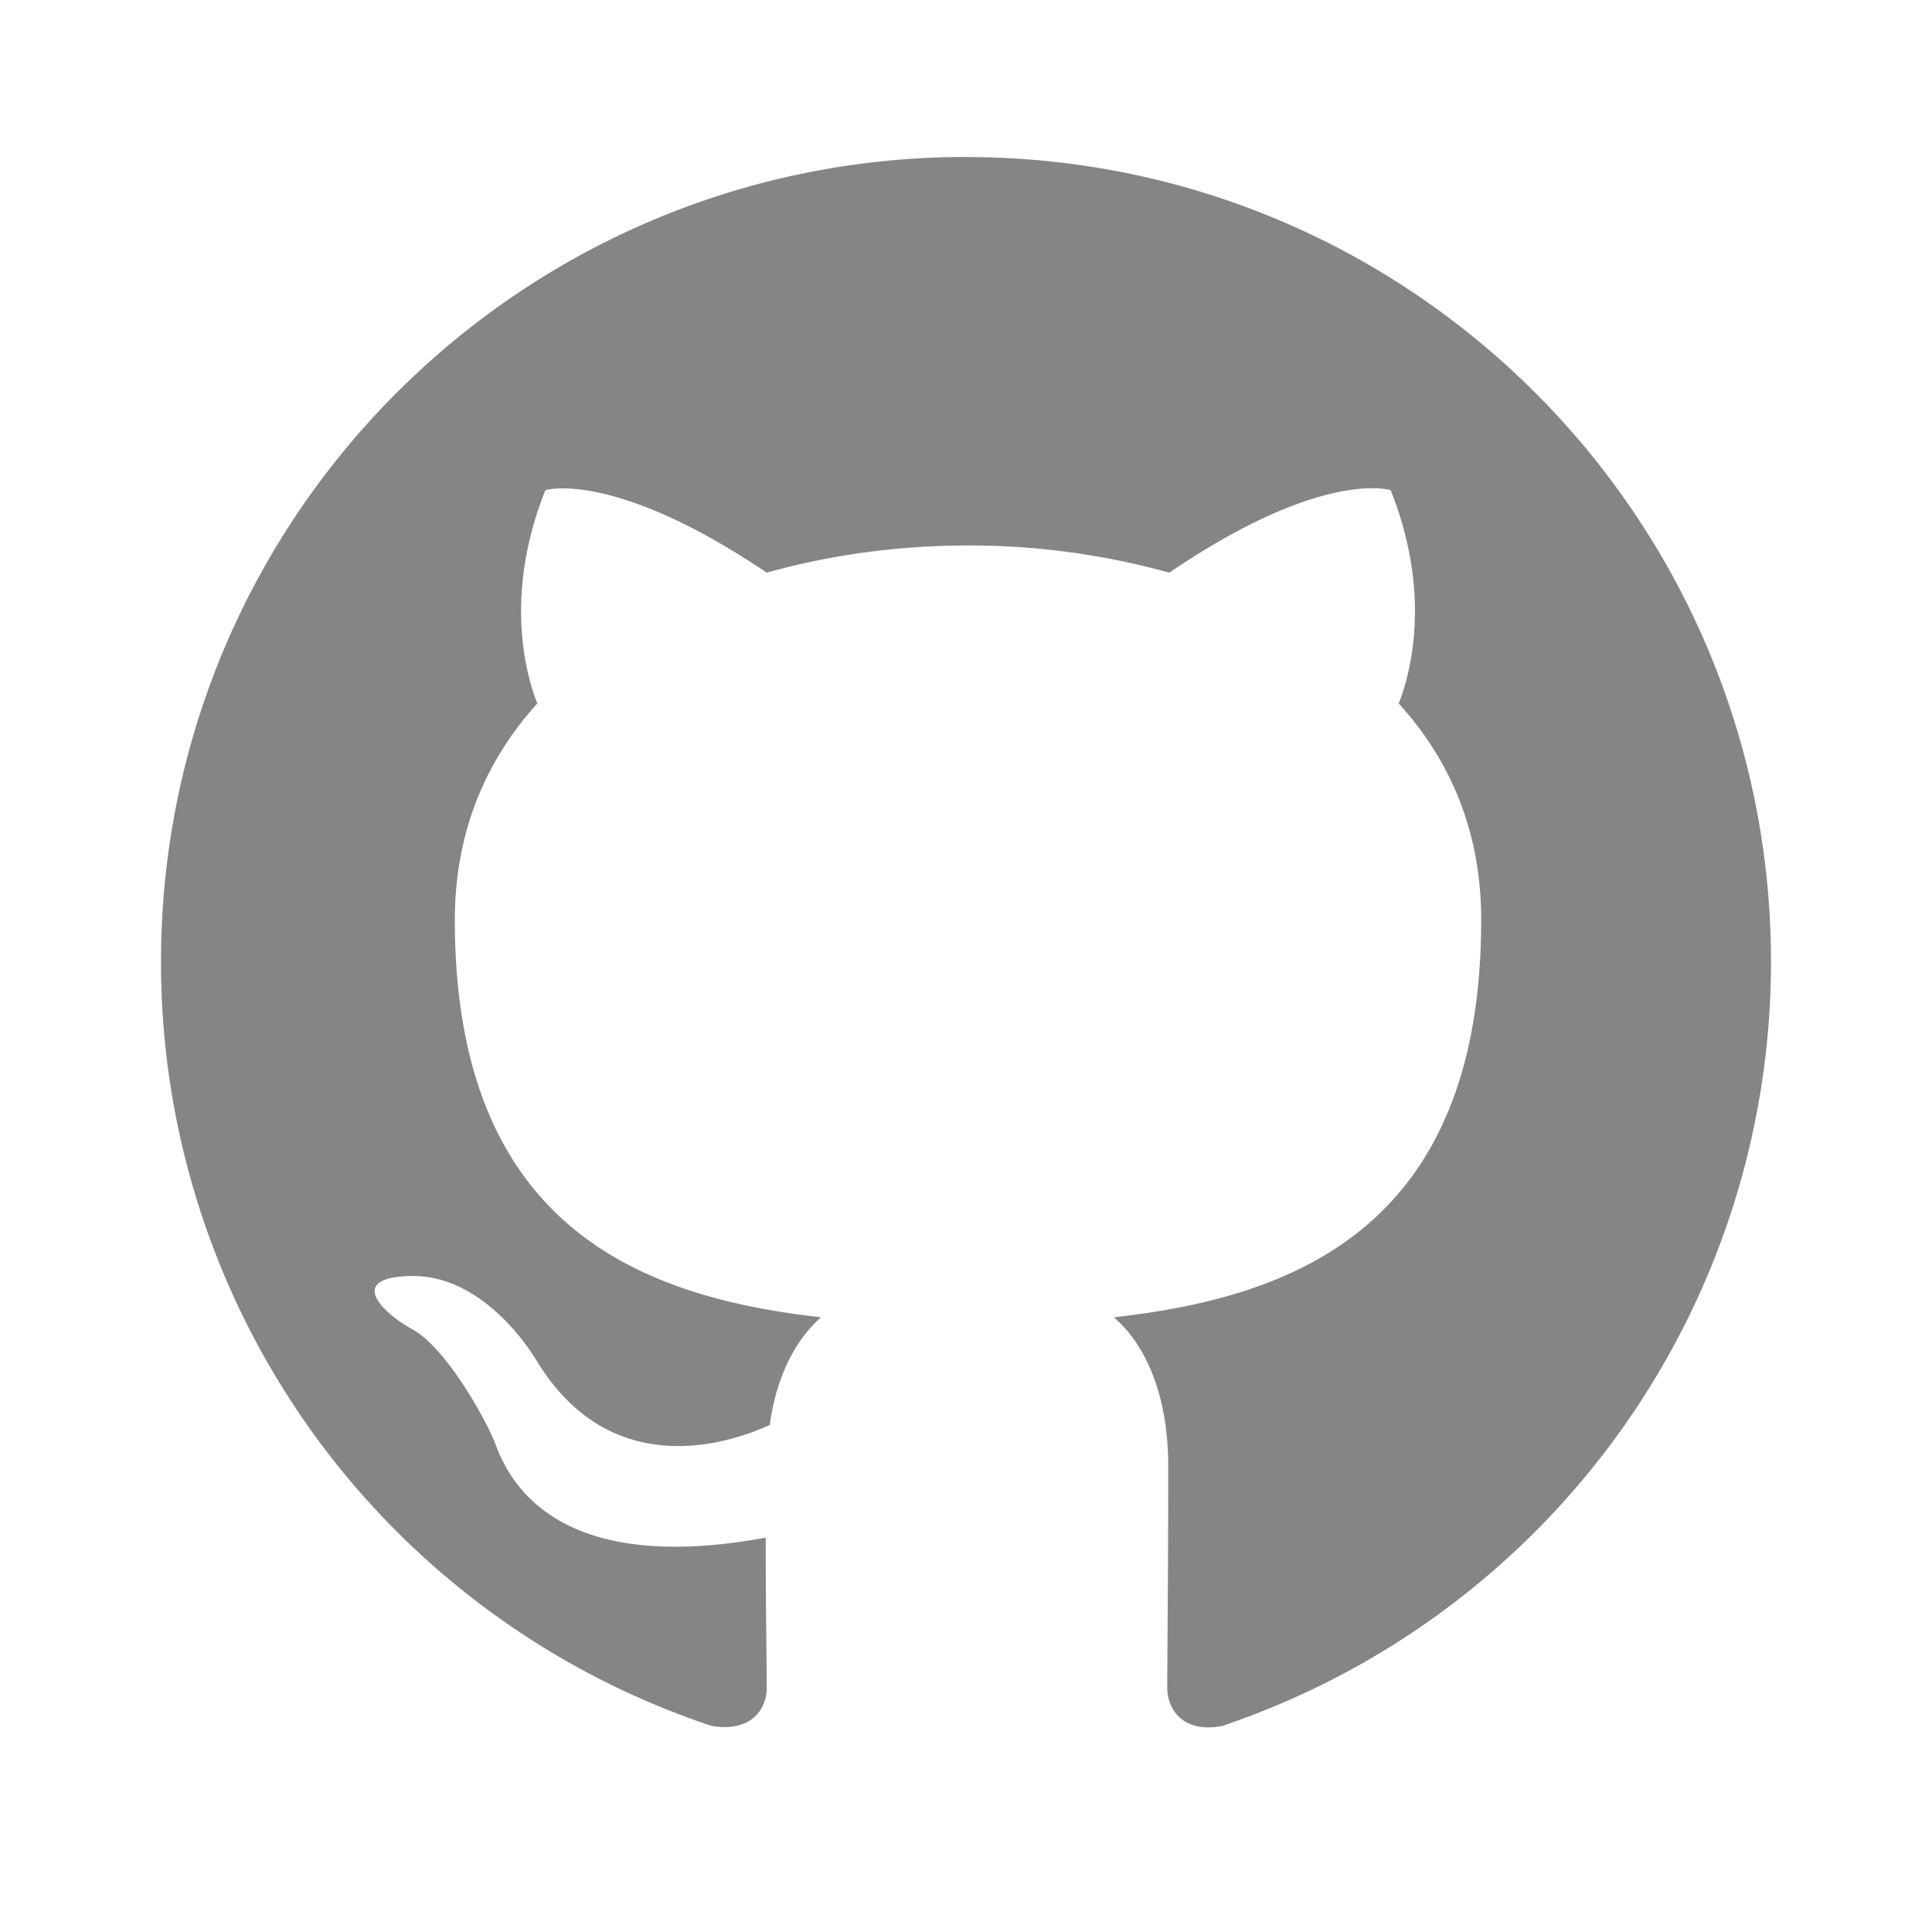 <svg xmlns="http://www.w3.org/2000/svg" width="24" height="24" fill="none"><path fill="#868583" d="M12 1.951c5.525 0 10 4.475 10 10a10.016 10.016 0 0 1-6.813 9.488c-.5.1-.687-.213-.687-.475 0-.338.012-1.413.012-2.75 0-.938-.312-1.538-.675-1.85 2.226-.25 4.563-1.1 4.563-4.938 0-1.1-.387-1.987-1.025-2.687.1-.25.45-1.275-.1-2.65 0 0-.837-.275-2.75 1.025a9.28 9.28 0 0 0-2.5-.338c-.85 0-1.7.113-2.5.338-1.913-1.288-2.75-1.025-2.75-1.025-.55 1.375-.2 2.4-.1 2.65-.638.7-1.025 1.6-1.025 2.687 0 3.825 2.325 4.688 4.55 4.938-.287.25-.55.687-.637 1.337-.575.263-2.013.688-2.913-.825-.188-.3-.75-1.037-1.538-1.025-.837.013-.337.475.013.663.425.237.912 1.125 1.025 1.412.2.563.85 1.638 3.362 1.175 0 .838.013 1.625.013 1.863 0 .262-.188.562-.688.475A9.994 9.994 0 0 1 2 11.95c0-5.525 4.475-10 10-10Z"/></svg>